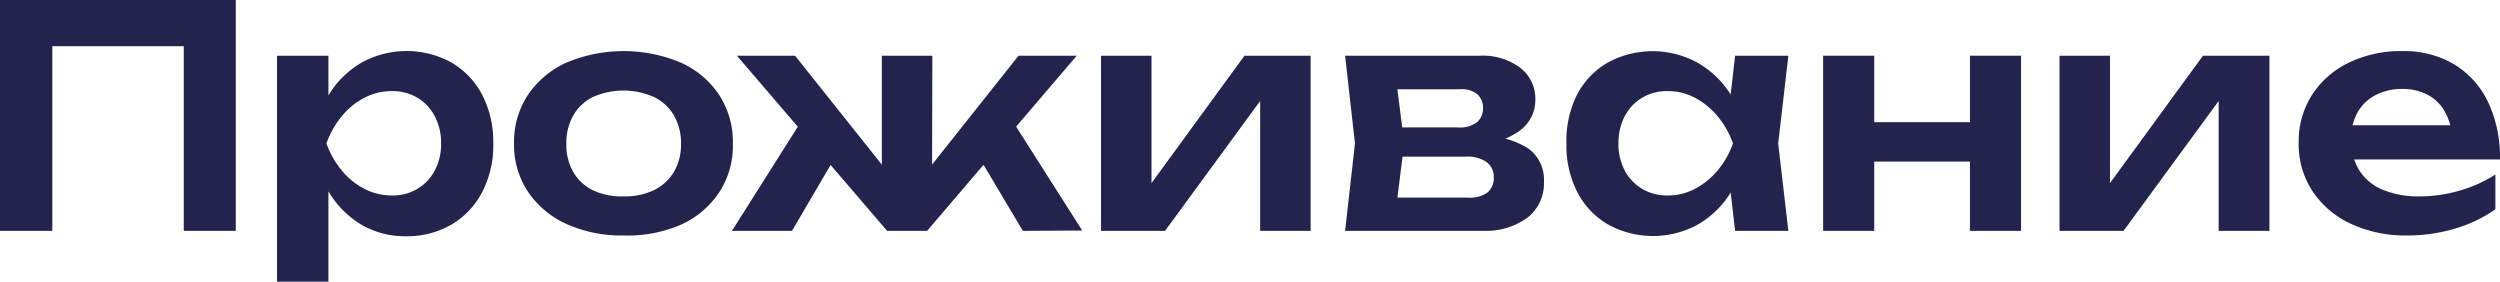 <?xml version="1.0" encoding="UTF-8"?> <svg xmlns="http://www.w3.org/2000/svg" viewBox="0 0 162.44 18.3"><g id="Слой_2" data-name="Слой 2"><g id="Слой_1-2" data-name="Слой 1"><path d="M16.86,2.5v15H13.48V4L15,5.5H3.4L4.94,4V17.5H1.54V2.5Z" transform="translate(-1.54 -2.5)" style="fill:#22244d"></path><path d="M19.54,6.12h3.34V9.74l-.14.44v2.74l.14.82V20.8H19.54Zm2.18,5.7a9,9,0,0,1,1.19-3.17,6.1,6.1,0,0,1,2.14-2.09,6.06,6.06,0,0,1,5.82,0,5.23,5.23,0,0,1,2,2.1,6.6,6.6,0,0,1,.72,3.15A6.54,6.54,0,0,1,32.86,15a5.23,5.23,0,0,1-2,2.1,5.7,5.7,0,0,1-2.95.75,5.63,5.63,0,0,1-2.87-.74A6.16,6.16,0,0,1,22.92,15,9,9,0,0,1,21.72,11.82Zm8.48,0a3.73,3.73,0,0,0-.41-1.77,3,3,0,0,0-1.13-1.2A3.14,3.14,0,0,0,27,8.42a3.8,3.8,0,0,0-1.78.43,4.68,4.68,0,0,0-1.47,1.2,5.87,5.87,0,0,0-1,1.77,5.82,5.82,0,0,0,1,1.76,4.65,4.65,0,0,0,1.47,1.19A3.8,3.8,0,0,0,27,15.2a3.14,3.14,0,0,0,1.66-.43,3,3,0,0,0,1.13-1.19A3.69,3.69,0,0,0,30.2,11.82Z" transform="translate(-1.54 -2.5)" style="fill:#22244d"></path><path d="M42.06,17.8a8.67,8.67,0,0,1-3.72-.75,6,6,0,0,1-2.5-2.1,5.5,5.5,0,0,1-.9-3.13,5.55,5.55,0,0,1,.9-3.15,6,6,0,0,1,2.5-2.1,9.6,9.6,0,0,1,7.44,0,5.86,5.86,0,0,1,2.49,2.1,5.62,5.62,0,0,1,.89,3.15A5.57,5.57,0,0,1,48.27,15a5.86,5.86,0,0,1-2.49,2.1A8.7,8.7,0,0,1,42.06,17.8Zm0-2.54a4.36,4.36,0,0,0,2-.42,3.07,3.07,0,0,0,1.28-1.19,3.55,3.55,0,0,0,.45-1.83A3.6,3.6,0,0,0,45.33,10a3.07,3.07,0,0,0-1.28-1.19,4.9,4.9,0,0,0-4,0A3,3,0,0,0,38.79,10a3.6,3.6,0,0,0-.45,1.85,3.55,3.55,0,0,0,.45,1.83,3,3,0,0,0,1.29,1.19A4.38,4.38,0,0,0,42.06,15.26Z" transform="translate(-1.54 -2.5)" style="fill:#22244d"></path><path d="M49.1,17.5,53.84,10l2.44,1.9L53,17.5Zm13-2.8-.94-.32,6.56-8.26h3.78L61.78,17.5h-2.6L49.42,6.12H53.2l6.58,8.26-.94.32V6.12h3.28ZM68,17.5l-3.32-5.58L67.1,10l4.76,7.48Z" transform="translate(-1.54 -2.5)" style="fill:#22244d"></path><path d="M73.08,17.5V6.12h3.28v9.62l-.82-.22,6.86-9.4h4.3V17.5H83.42V7.7l.82.24-7,9.56Z" transform="translate(-1.54 -2.5)" style="fill:#22244d"></path><path d="M88.94,17.5l.64-5.68-.64-5.7H97.7a4.07,4.07,0,0,1,2.6.77,2.53,2.53,0,0,1,1,2.09,2.45,2.45,0,0,1-1,2,4.82,4.82,0,0,1-2.68.91l.24-.56a5.43,5.43,0,0,1,3,.83,2.51,2.51,0,0,1,1,2.15,2.82,2.82,0,0,1-1.07,2.33A4.56,4.56,0,0,1,98,17.5Zm3.22-.74-1.28-1.42h6.06A1.91,1.91,0,0,0,98.2,15a1.23,1.23,0,0,0,.4-1,1.2,1.2,0,0,0-.44-.95,2.2,2.2,0,0,0-1.44-.37H91.56v-1.9h4.72a1.83,1.83,0,0,0,1.23-.34,1.16,1.16,0,0,0,.39-.92,1.19,1.19,0,0,0-.35-.88,1.56,1.56,0,0,0-1.13-.34H90.9l1.26-1.42.62,4.94Z" transform="translate(-1.54 -2.5)" style="fill:#22244d"></path><path d="M115.16,11.82A8.59,8.59,0,0,1,114,15a6.1,6.1,0,0,1-2.14,2.09,6.08,6.08,0,0,1-5.83,0,5.17,5.17,0,0,1-2-2.1,6.66,6.66,0,0,1-.71-3.13A6.71,6.71,0,0,1,104,8.67a5.17,5.17,0,0,1,2-2.1,6.08,6.08,0,0,1,5.83,0A6.13,6.13,0,0,1,114,8.65,8.44,8.44,0,0,1,115.16,11.82Zm-8.46,0a3.69,3.69,0,0,0,.41,1.76,3,3,0,0,0,1.13,1.19,3.14,3.14,0,0,0,1.66.43,3.73,3.73,0,0,0,1.77-.43,4.88,4.88,0,0,0,1.47-1.19,5.64,5.64,0,0,0,1-1.76,5.69,5.69,0,0,0-1-1.77,4.92,4.92,0,0,0-1.47-1.2,3.73,3.73,0,0,0-1.77-.43,3.14,3.14,0,0,0-1.66.43,3,3,0,0,0-1.13,1.2A3.73,3.73,0,0,0,106.7,11.82Zm7.58,5.68-.48-4.16.54-1.52-.54-1.5.48-4.2h3.46l-.66,5.7.66,5.68Z" transform="translate(-1.54 -2.5)" style="fill:#22244d"></path><path d="M120,6.12h3.32V17.5H120Zm1.9,4.32h8.94V13h-8.94Zm7.64-4.32h3.32V17.5h-3.32Z" transform="translate(-1.54 -2.5)" style="fill:#22244d"></path><path d="M135.36,17.5V6.12h3.28v9.62l-.82-.22,6.86-9.4H149V17.5H145.7V7.7l.82.24-7,9.56Z" transform="translate(-1.54 -2.5)" style="fill:#22244d"></path><path d="M157.92,17.8a8.35,8.35,0,0,1-3.61-.75,6,6,0,0,1-2.5-2.11,5.53,5.53,0,0,1-.91-3.16,5.59,5.59,0,0,1,.87-3.12,5.87,5.87,0,0,1,2.39-2.09,7.72,7.72,0,0,1,3.46-.75,6.39,6.39,0,0,1,3.4.87,5.8,5.8,0,0,1,2.19,2.45,8.43,8.43,0,0,1,.77,3.72h-10.4V10.64h8.6l-1.3.8a4,4,0,0,0-.49-1.7,2.75,2.75,0,0,0-1.11-1.08,3.42,3.42,0,0,0-1.64-.38,3.67,3.67,0,0,0-1.77.41,2.83,2.83,0,0,0-1.16,1.14,3.49,3.49,0,0,0-.41,1.71,3.73,3.73,0,0,0,.52,2,3.26,3.26,0,0,0,1.52,1.28,6,6,0,0,0,2.42.44,9.3,9.3,0,0,0,2.58-.37,8.74,8.74,0,0,0,2.34-1.05V16.1a9,9,0,0,1-2.61,1.25A10.81,10.81,0,0,1,157.92,17.8Z" transform="translate(-1.54 -2.5)" style="fill:#22244d"></path></g></g></svg> 